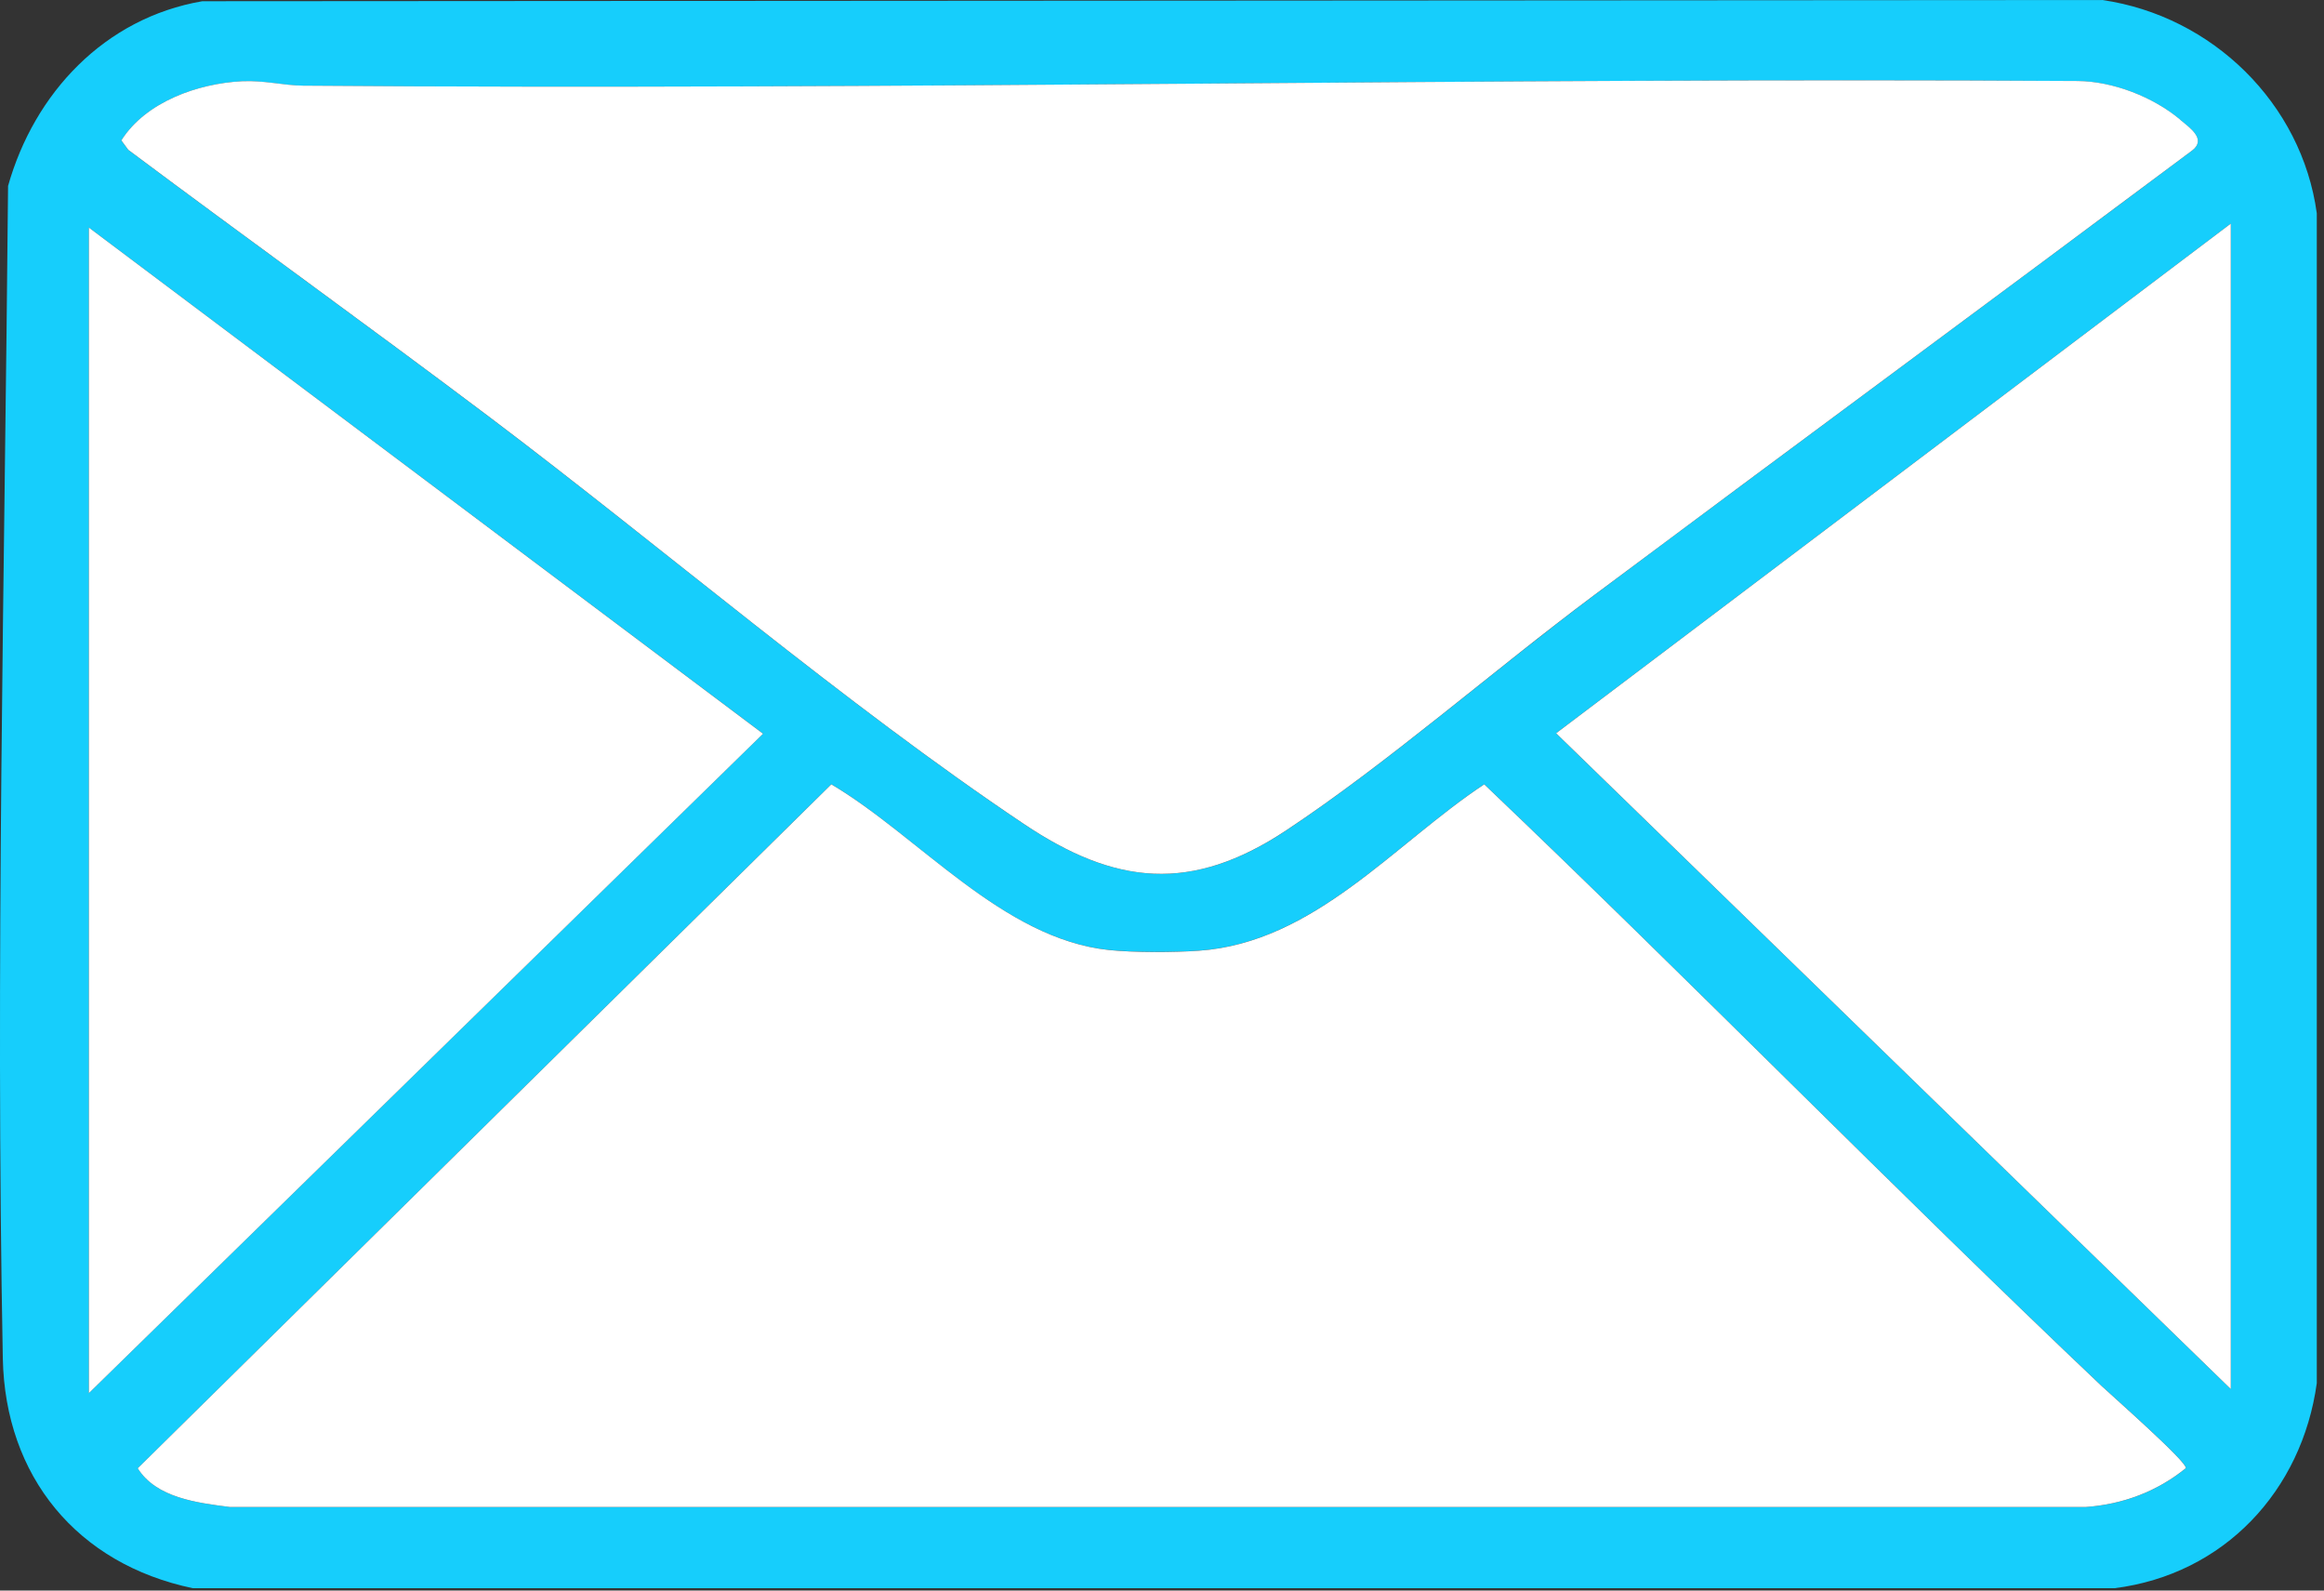 <svg width="38" height="26" viewBox="0 0 38 26" fill="none" xmlns="http://www.w3.org/2000/svg">
<rect x="0" y="0" width="38" height="26" fill="#333333" stroke="none"/>
<path d="M3.308 0.02L34.374 0C36.175 0.261 37.637 1.692 37.882 3.486V22.61C37.639 24.368 36.368 25.736 34.573 25.962H3.155C1.258 25.566 0.084 24.132 0.046 22.205C-0.076 15.86 0.076 9.407 0.132 3.039C0.561 1.522 1.709 0.295 3.308 0.02ZM35.647 1.956C35.206 1.586 34.549 1.329 33.97 1.325C24.314 1.263 14.625 1.478 4.959 1.401C4.63 1.399 4.324 1.312 3.957 1.329C3.24 1.363 2.381 1.666 1.984 2.296L2.098 2.451C4.057 3.915 6.045 5.343 7.998 6.815C10.848 8.963 13.804 11.502 16.738 13.468C18.236 14.472 19.483 14.6 21.031 13.575C22.692 12.474 24.429 10.953 26.057 9.737C29.313 7.304 32.587 4.894 35.842 2.462C36.084 2.279 35.808 2.091 35.647 1.957V1.956ZM36.476 22.706V3.655L25.443 11.986L36.476 22.706ZM1.453 3.72V22.772L12.477 11.993L1.453 3.72ZM34.377 22.668C30.962 19.433 27.675 16.065 24.269 12.82C22.795 13.794 21.493 15.408 19.602 15.54C19.195 15.568 18.539 15.57 18.136 15.529C16.391 15.348 15.025 13.668 13.593 12.82L2.253 24.001C2.557 24.485 3.221 24.566 3.758 24.634H34.108C34.715 24.59 35.27 24.382 35.742 23.999C35.766 23.899 34.542 22.823 34.378 22.668H34.377Z" fill="#16CEFC"/>
<path d="M34.377 22.668C34.541 22.823 35.765 23.899 35.741 23.999C35.269 24.382 34.712 24.59 34.106 24.634H3.757C3.22 24.565 2.556 24.485 2.252 24.001L13.593 12.821C15.027 13.669 16.391 15.348 18.136 15.53C18.538 15.572 19.194 15.57 19.602 15.541C21.494 15.409 22.795 13.795 24.269 12.821C27.676 16.066 30.962 19.433 34.377 22.669V22.668Z" fill="white"/>
<path d="M35.647 1.956C35.808 2.09 36.085 2.277 35.843 2.461C32.586 4.894 29.313 7.303 26.057 9.735C24.429 10.95 22.692 12.473 21.031 13.573C19.482 14.6 18.235 14.471 16.739 13.467C13.804 11.501 10.848 8.962 7.998 6.813C6.045 5.342 4.058 3.914 2.098 2.45L1.984 2.295C2.382 1.664 3.24 1.363 3.957 1.328C4.324 1.311 4.63 1.397 4.959 1.4C14.627 1.477 24.314 1.263 33.97 1.324C34.549 1.328 35.206 1.585 35.647 1.954V1.956Z" fill="white"/>
<path d="M1.453 3.72L12.477 11.994L1.453 22.773V3.72Z" fill="white"/>
<path d="M36.476 22.706L25.444 11.986L36.476 3.655V22.706Z" fill="white"/>
</svg>
